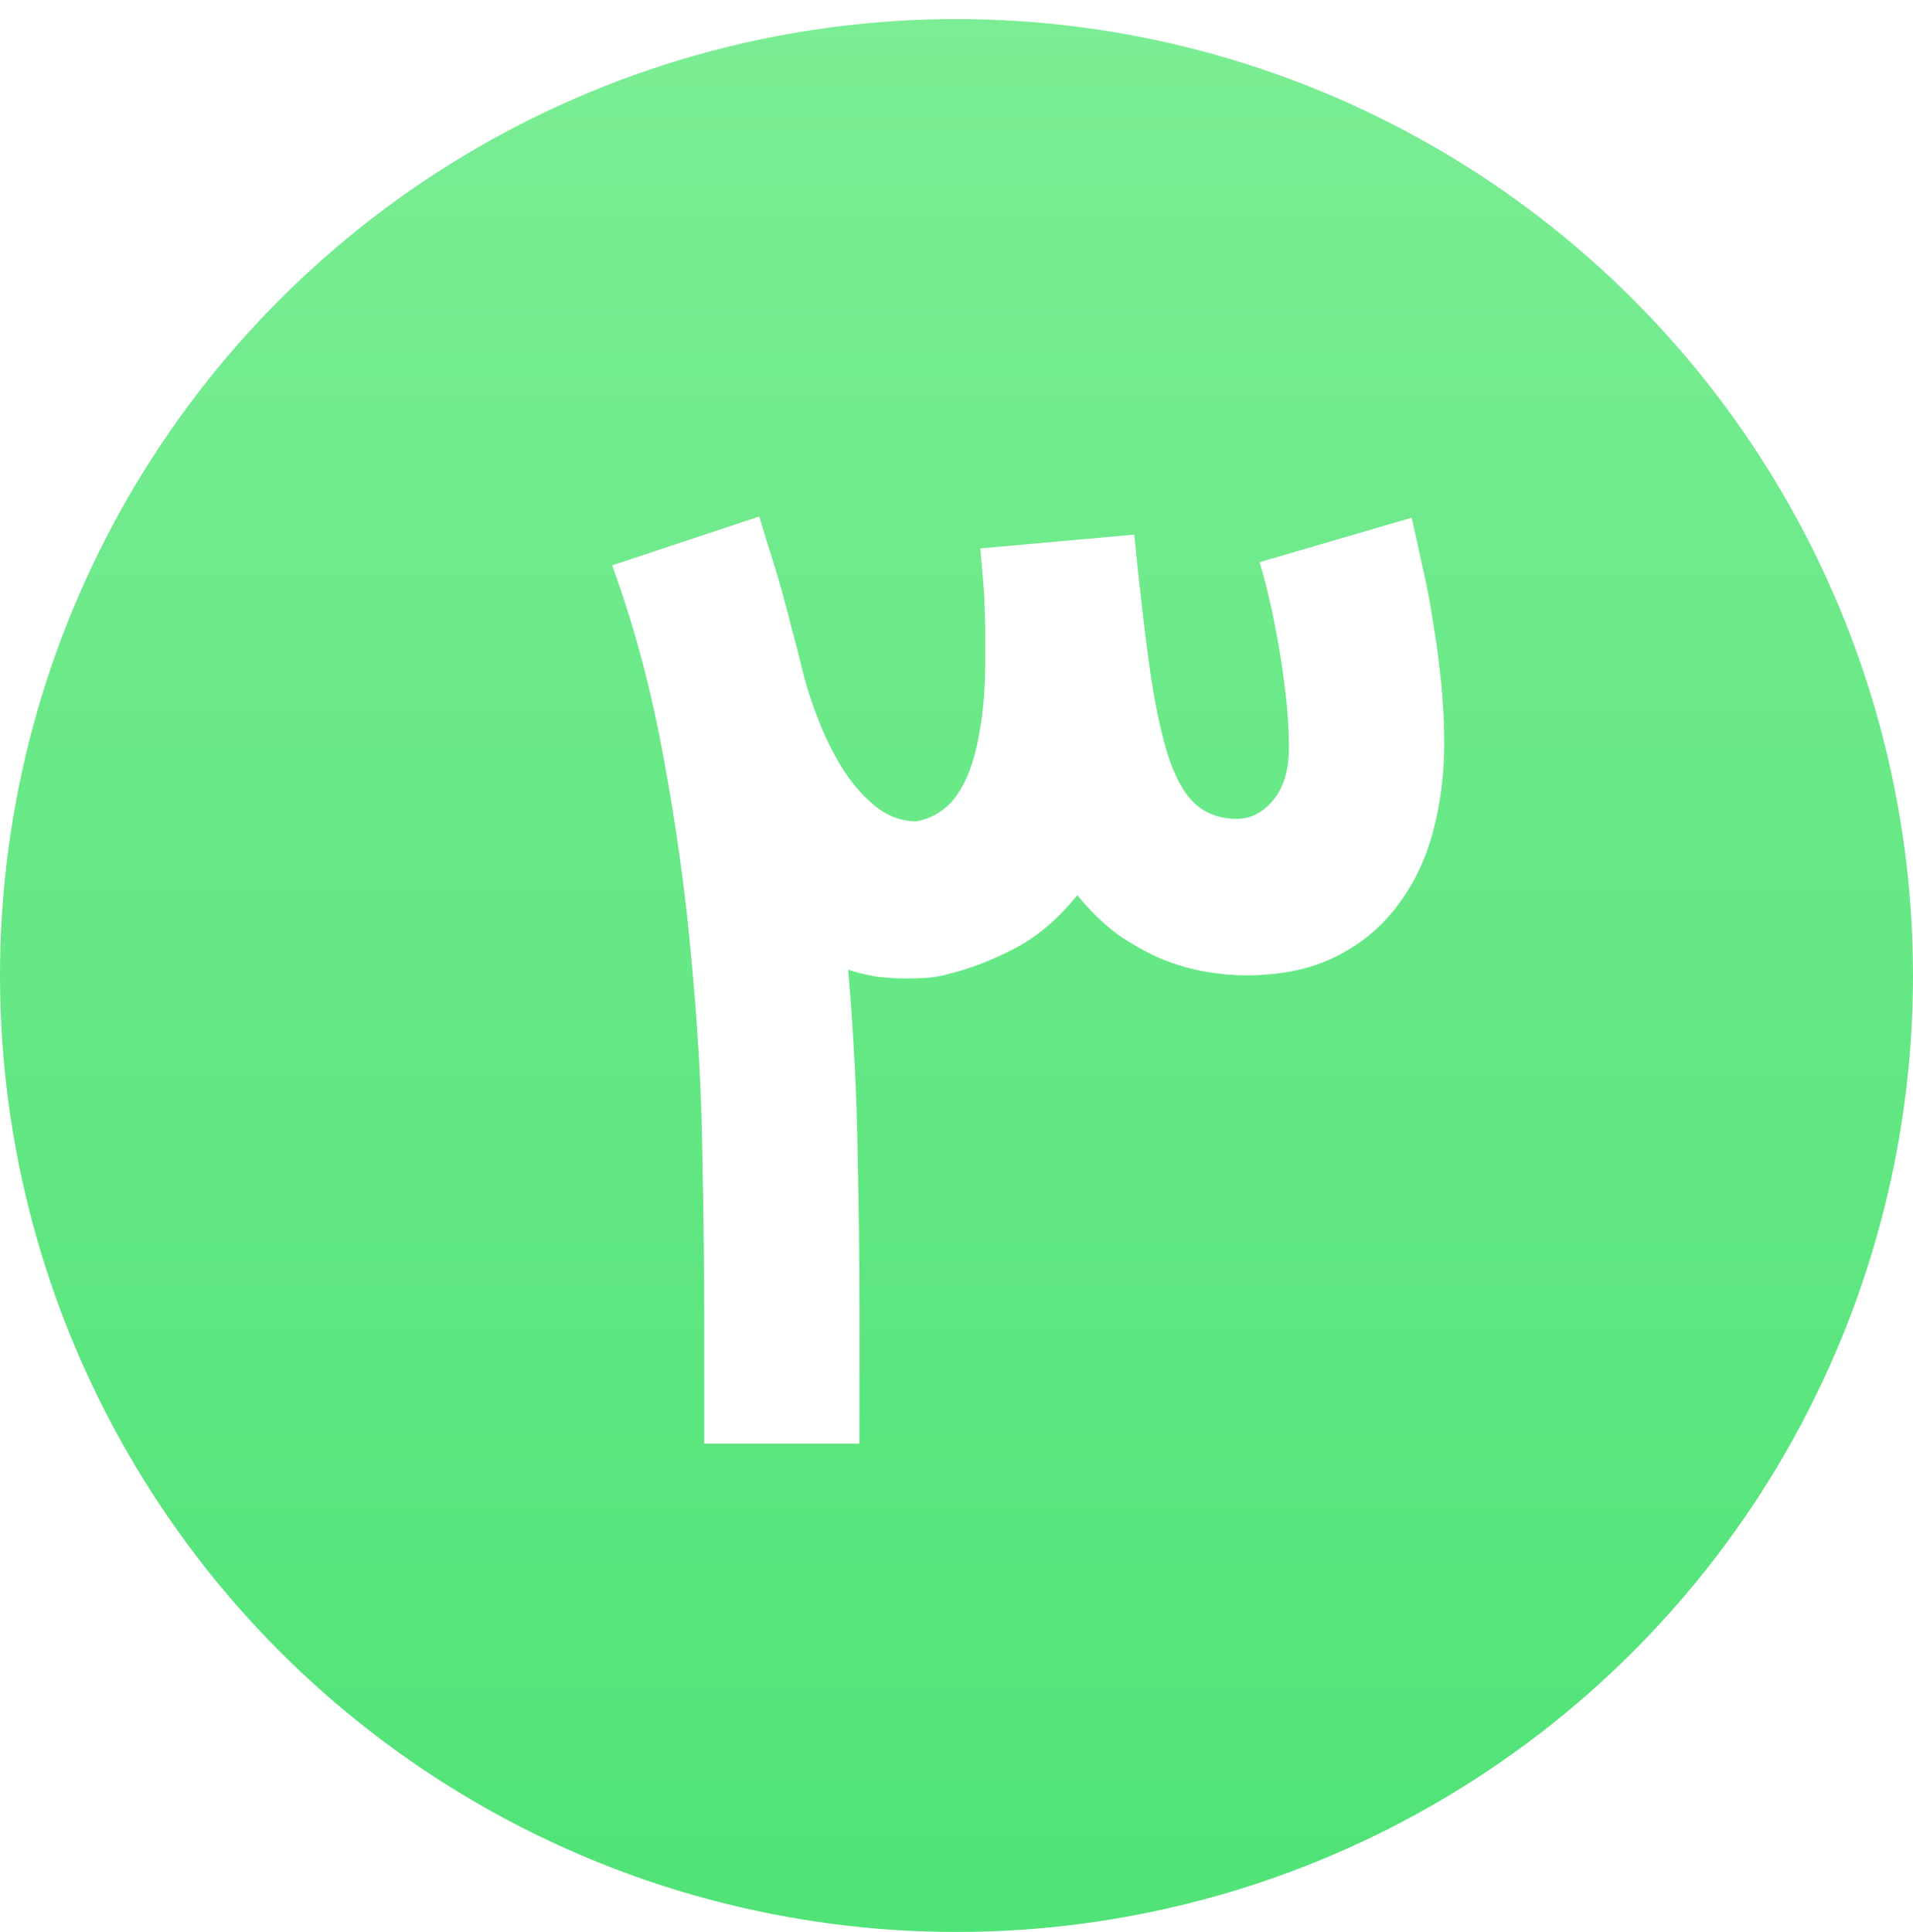 <svg width="100" height="101" viewBox="0 0 100 101" fill="none" xmlns="http://www.w3.org/2000/svg">
<circle cx="50" cy="50.998" r="50" fill="url(#paint0_linear_164_1246)"/>
<g filter="url(#filter0_d_164_1246)">
<path d="M73.793 27.066C73.967 27.829 74.153 28.669 74.349 29.585C74.567 30.502 74.753 31.473 74.906 32.498C75.08 33.502 75.222 34.549 75.331 35.64C75.44 36.709 75.495 37.789 75.495 38.88C75.495 40.495 75.298 42.033 74.906 43.495C74.513 44.956 73.891 46.244 73.04 47.356C72.211 48.469 71.142 49.353 69.833 50.007C68.524 50.662 66.953 50.989 65.12 50.989C64.466 50.989 63.756 50.924 62.993 50.793C62.251 50.662 61.498 50.444 60.734 50.138C59.971 49.811 59.207 49.386 58.444 48.862C57.702 48.316 56.993 47.629 56.316 46.8C55.291 48.066 54.178 49.004 52.978 49.614C51.8 50.225 50.654 50.662 49.542 50.924H49.575C49.247 51.011 48.887 51.076 48.495 51.12C48.102 51.142 47.709 51.153 47.316 51.153C46.836 51.153 46.334 51.12 45.811 51.054C45.287 50.967 44.796 50.847 44.338 50.694C44.622 54.054 44.785 57.229 44.829 60.218C44.895 63.185 44.927 65.891 44.927 68.335V75.469H36.811V68.989C36.811 66.415 36.778 63.524 36.713 60.316C36.669 57.109 36.484 53.771 36.156 50.302C35.851 46.811 35.371 43.298 34.716 39.764C34.084 36.207 33.178 32.804 32 29.553L39.691 27C39.909 27.742 40.116 28.418 40.313 29.029C40.509 29.64 40.694 30.262 40.869 30.895C41.044 31.527 41.218 32.193 41.393 32.891C41.589 33.589 41.796 34.396 42.014 35.313C42.233 36.142 42.527 37.014 42.898 37.931C43.269 38.825 43.694 39.644 44.175 40.386C44.676 41.127 45.233 41.738 45.844 42.218C46.476 42.698 47.164 42.938 47.906 42.938C48.407 42.851 48.876 42.644 49.313 42.316C49.749 41.989 50.131 41.487 50.458 40.811C50.785 40.135 51.036 39.273 51.211 38.225C51.407 37.178 51.505 35.891 51.505 34.364C51.505 33.884 51.505 33.458 51.505 33.087C51.505 32.694 51.495 32.302 51.473 31.909C51.473 31.494 51.451 31.036 51.407 30.535C51.364 30.033 51.309 29.411 51.244 28.669L59.294 27.949C59.556 30.611 59.818 32.891 60.08 34.789C60.342 36.666 60.658 38.204 61.029 39.404C61.4 40.582 61.869 41.444 62.436 41.989C63.026 42.535 63.767 42.807 64.662 42.807C65.382 42.807 66.014 42.48 66.56 41.825C67.106 41.171 67.378 40.255 67.378 39.076C67.378 38.204 67.324 37.298 67.215 36.36C67.106 35.422 66.975 34.516 66.822 33.644C66.669 32.771 66.505 31.964 66.331 31.222C66.156 30.48 65.993 29.869 65.84 29.389L73.793 27.066Z" fill="white"/>
</g>
<defs>
<filter id="filter0_d_164_1246" x="28" y="23" width="51.495" height="56.469" filterUnits="userSpaceOnUse" color-interpolation-filters="sRGB">
<feFlood flood-opacity="0" result="BackgroundImageFix"/>
<feColorMatrix in="SourceAlpha" type="matrix" values="0 0 0 0 0 0 0 0 0 0 0 0 0 0 0 0 0 0 127 0" result="hardAlpha"/>
<feOffset/>
<feGaussianBlur stdDeviation="2"/>
<feComposite in2="hardAlpha" operator="out"/>
<feColorMatrix type="matrix" values="0 0 0 0 0 0 0 0 0 0 0 0 0 0 0 0 0 0 0.25 0"/>
<feBlend mode="normal" in2="BackgroundImageFix" result="effect1_dropShadow_164_1246"/>
<feBlend mode="normal" in="SourceGraphic" in2="effect1_dropShadow_164_1246" result="shape"/>
</filter>
<linearGradient id="paint0_linear_164_1246" x1="50" y1="0.998" x2="50" y2="100.998" gradientUnits="userSpaceOnUse">
<stop stop-color="#7BED94"/>
<stop offset="1" stop-color="#50E377"/>
</linearGradient>
</defs>
</svg>
